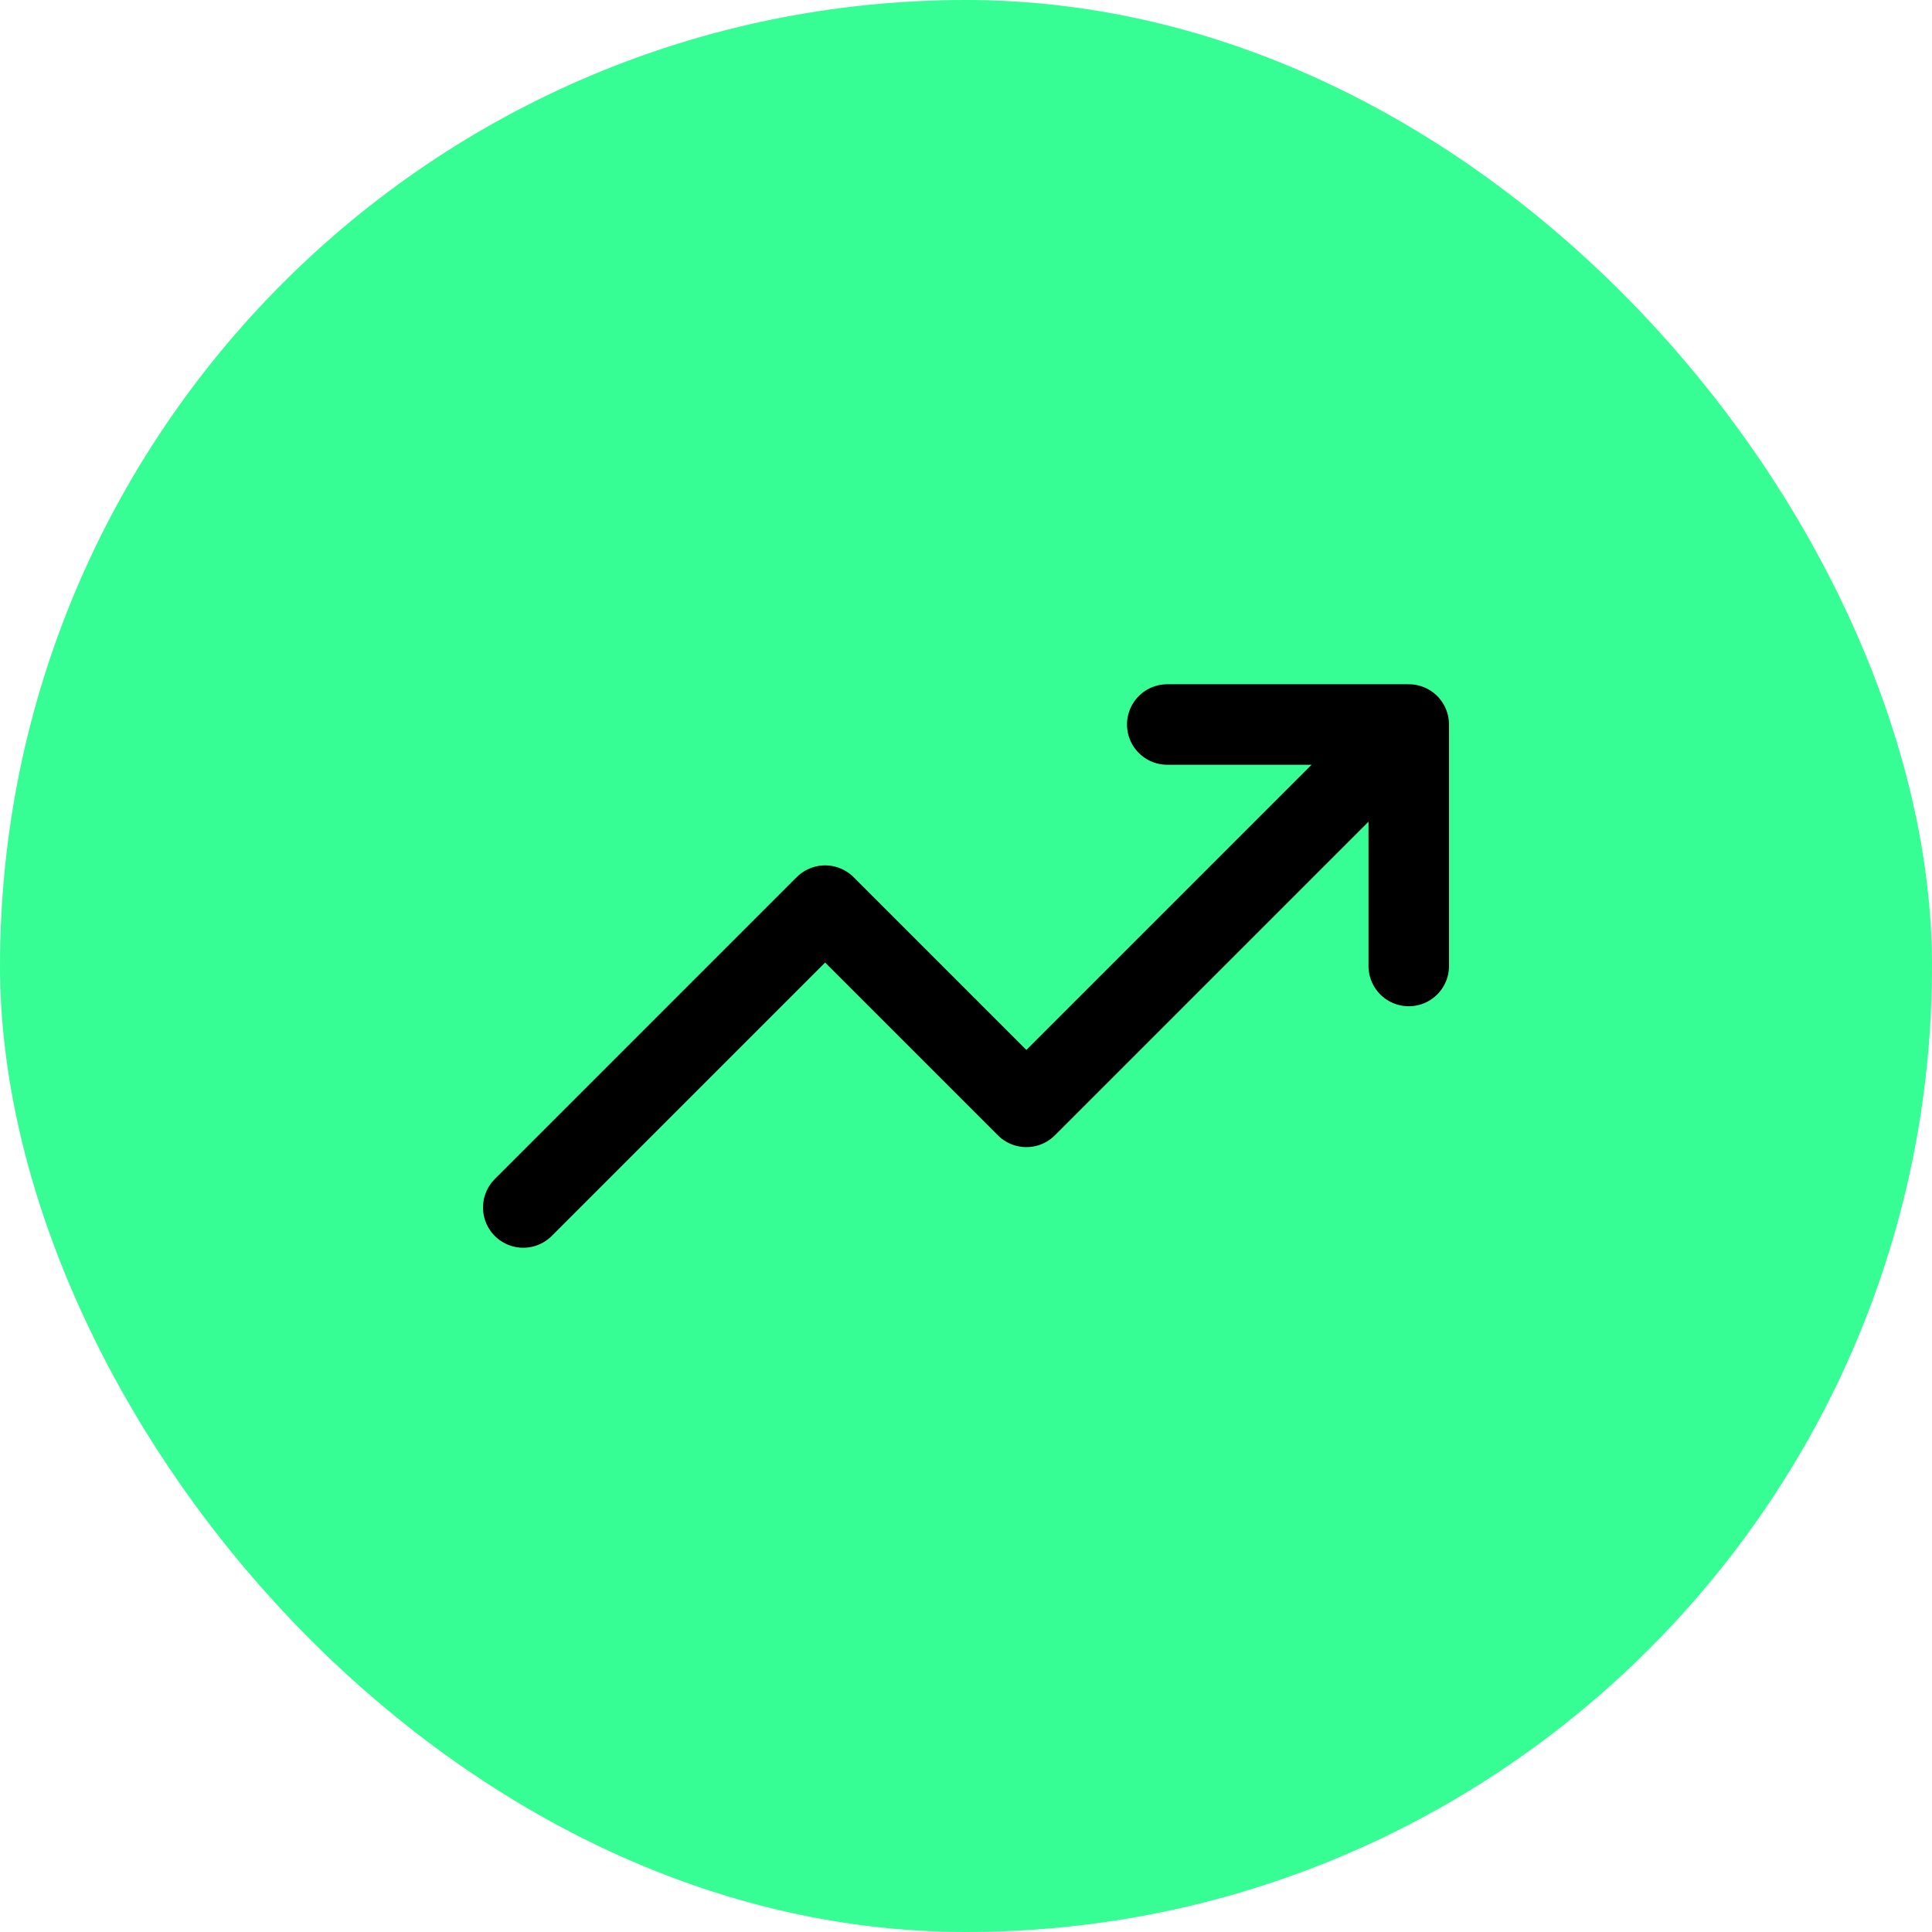 <svg width="48" height="48" viewBox="0 0 48 48" fill="none" xmlns="http://www.w3.org/2000/svg">
<rect width="48" height="48" rx="24" fill="#36FE95"/>
<path d="M35 18L25.5 27.5L20.5 22.5L13 30M35 18H29M35 18V24" stroke="black" stroke-width="2" stroke-linecap="round" stroke-linejoin="round"/>
</svg>
